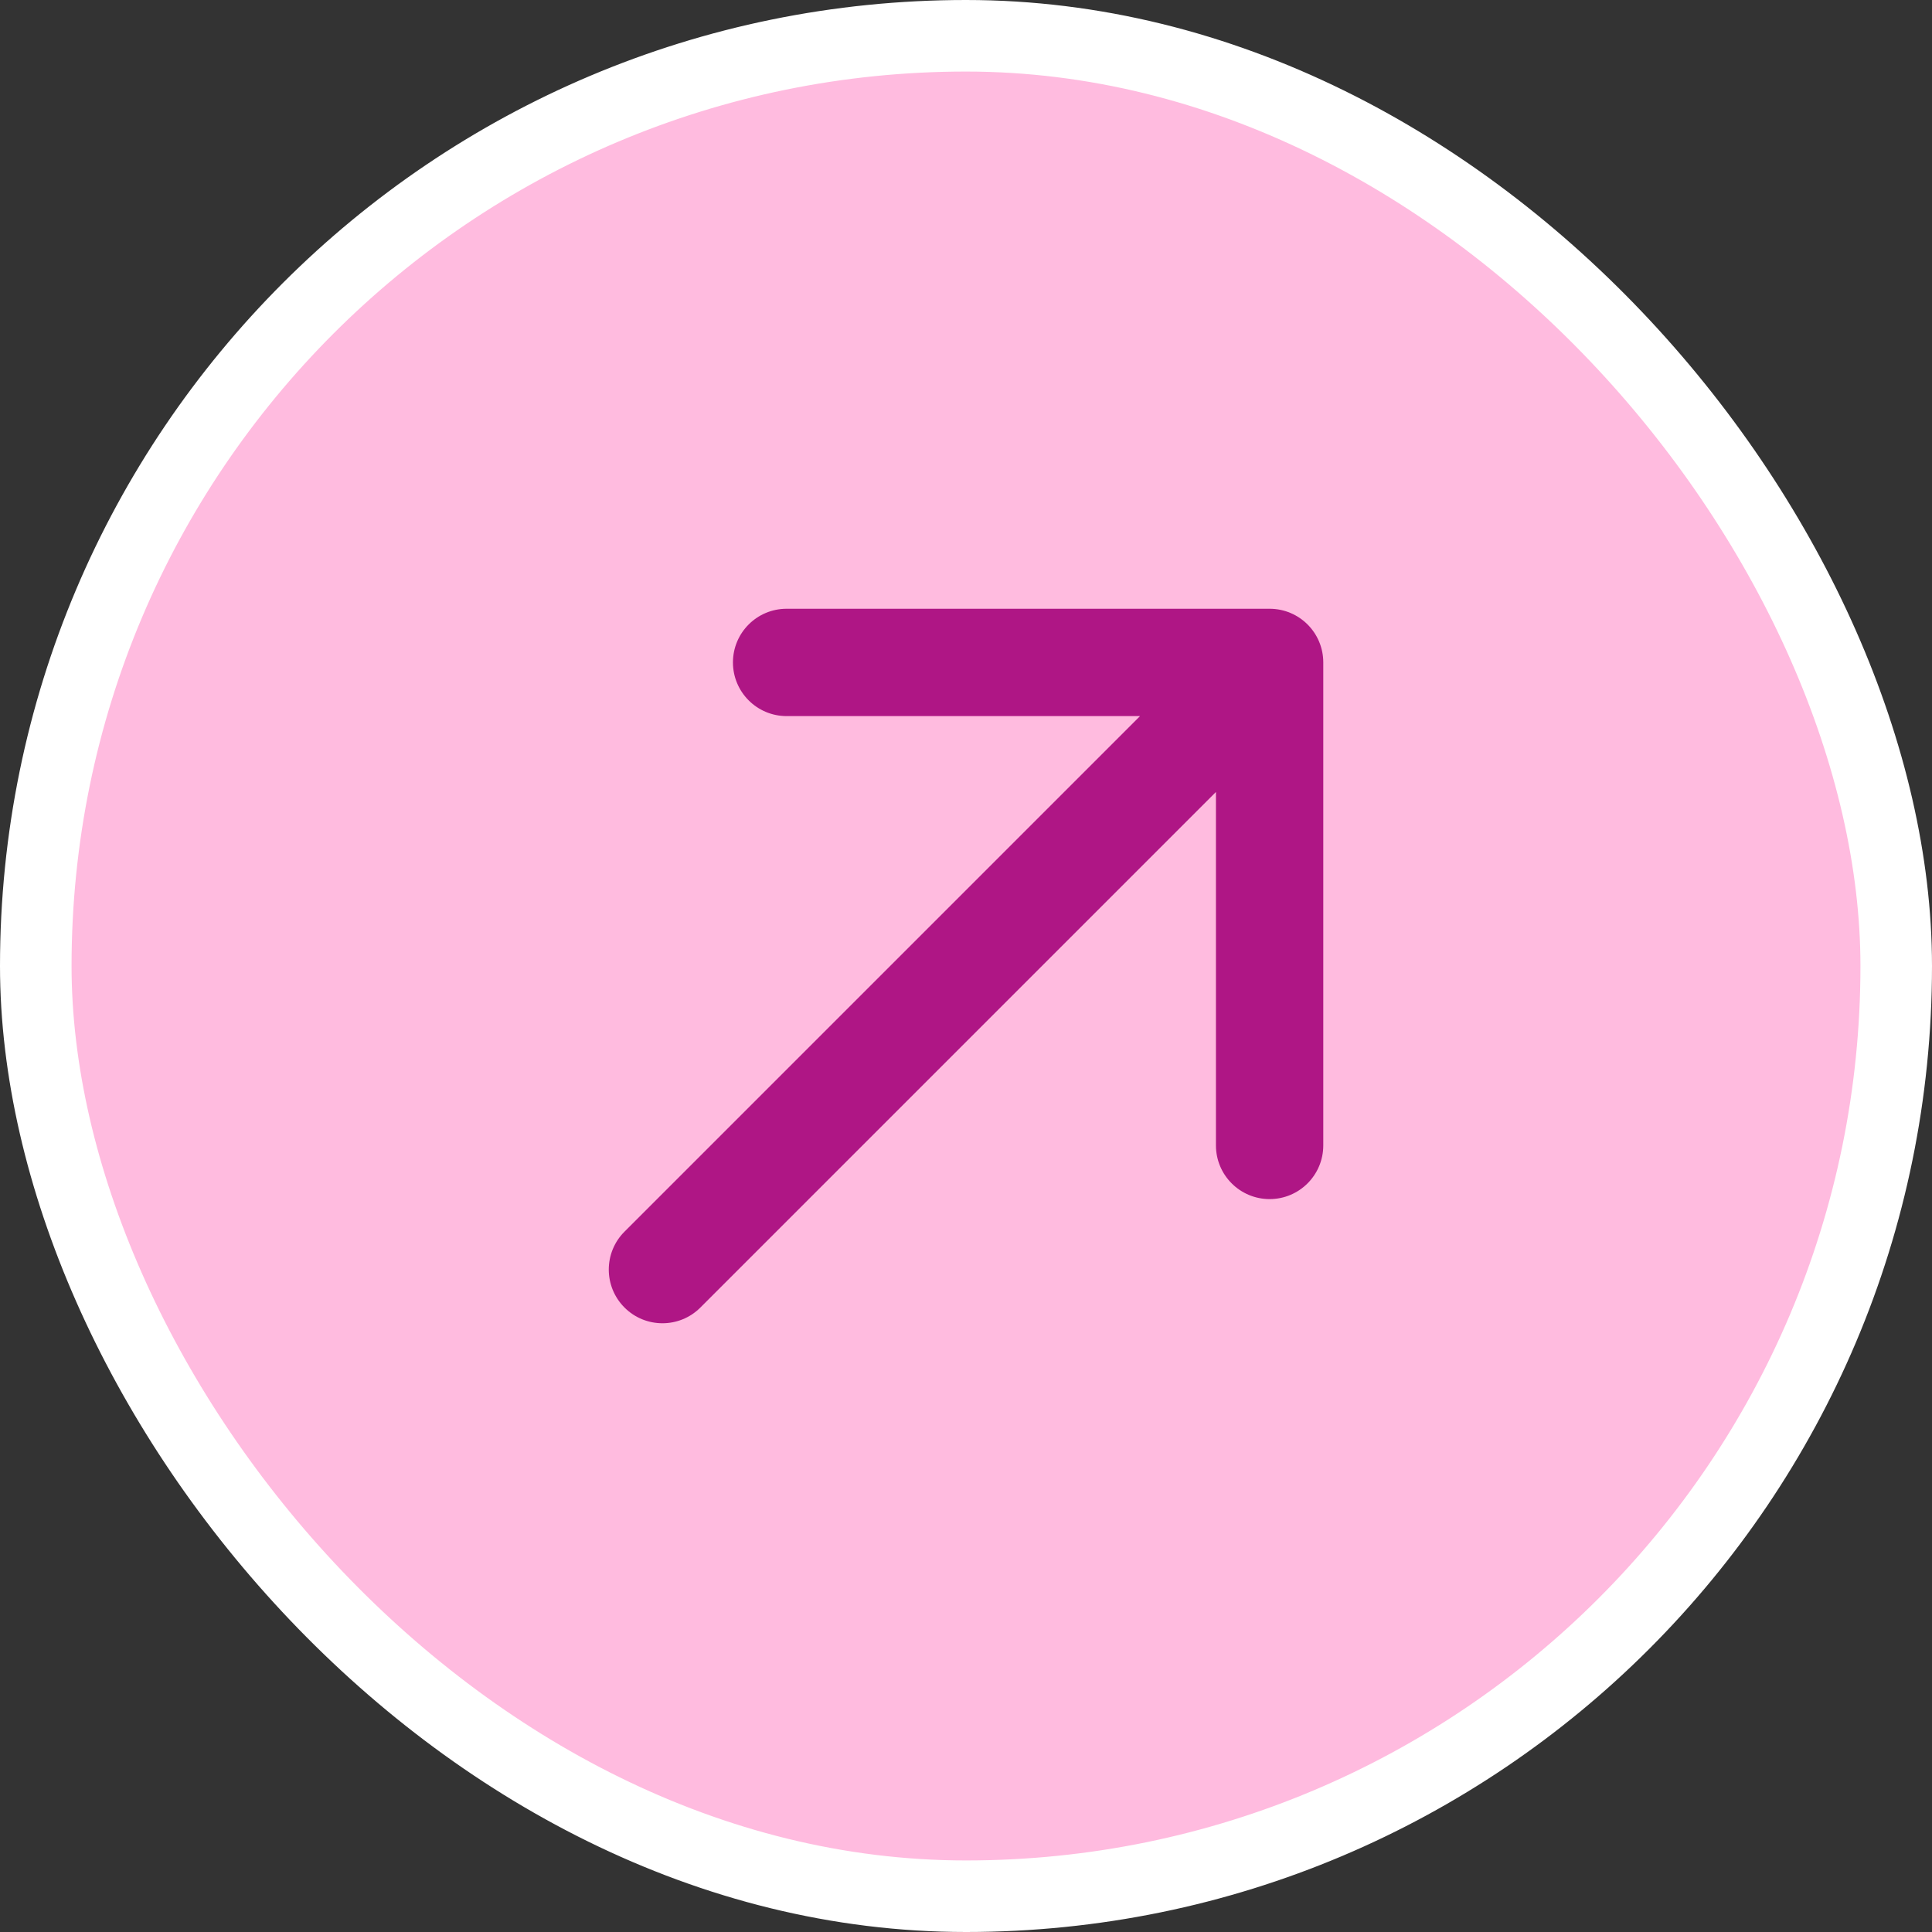 <svg width="54" height="54" viewBox="0 0 54 54" fill="none" xmlns="http://www.w3.org/2000/svg">
<rect x="0" y="0" width="54" height="54" fill="#333333" stroke="none"/>
<rect x="1" y="1" width="52" height="52" rx="26" fill="#FFBBDF"/>
<path d="M17.455 34.425C16.869 35.01 16.869 35.96 17.455 36.546C18.041 37.132 18.991 37.132 19.576 36.546L17.455 34.425ZM36.986 18.515C36.986 17.686 36.315 17.015 35.486 17.015L21.986 17.015C21.158 17.015 20.486 17.686 20.486 18.515C20.486 19.343 21.158 20.015 21.986 20.015H33.986V32.015C33.986 32.843 34.658 33.515 35.486 33.515C36.315 33.515 36.986 32.843 36.986 32.015L36.986 18.515ZM19.576 36.546L36.547 19.575L34.425 17.454L17.455 34.425L19.576 36.546Z" fill="#AF1685"/>
<rect x="1" y="1" width="52" height="52" rx="26" stroke="white" stroke-width="2"/>
</svg>
